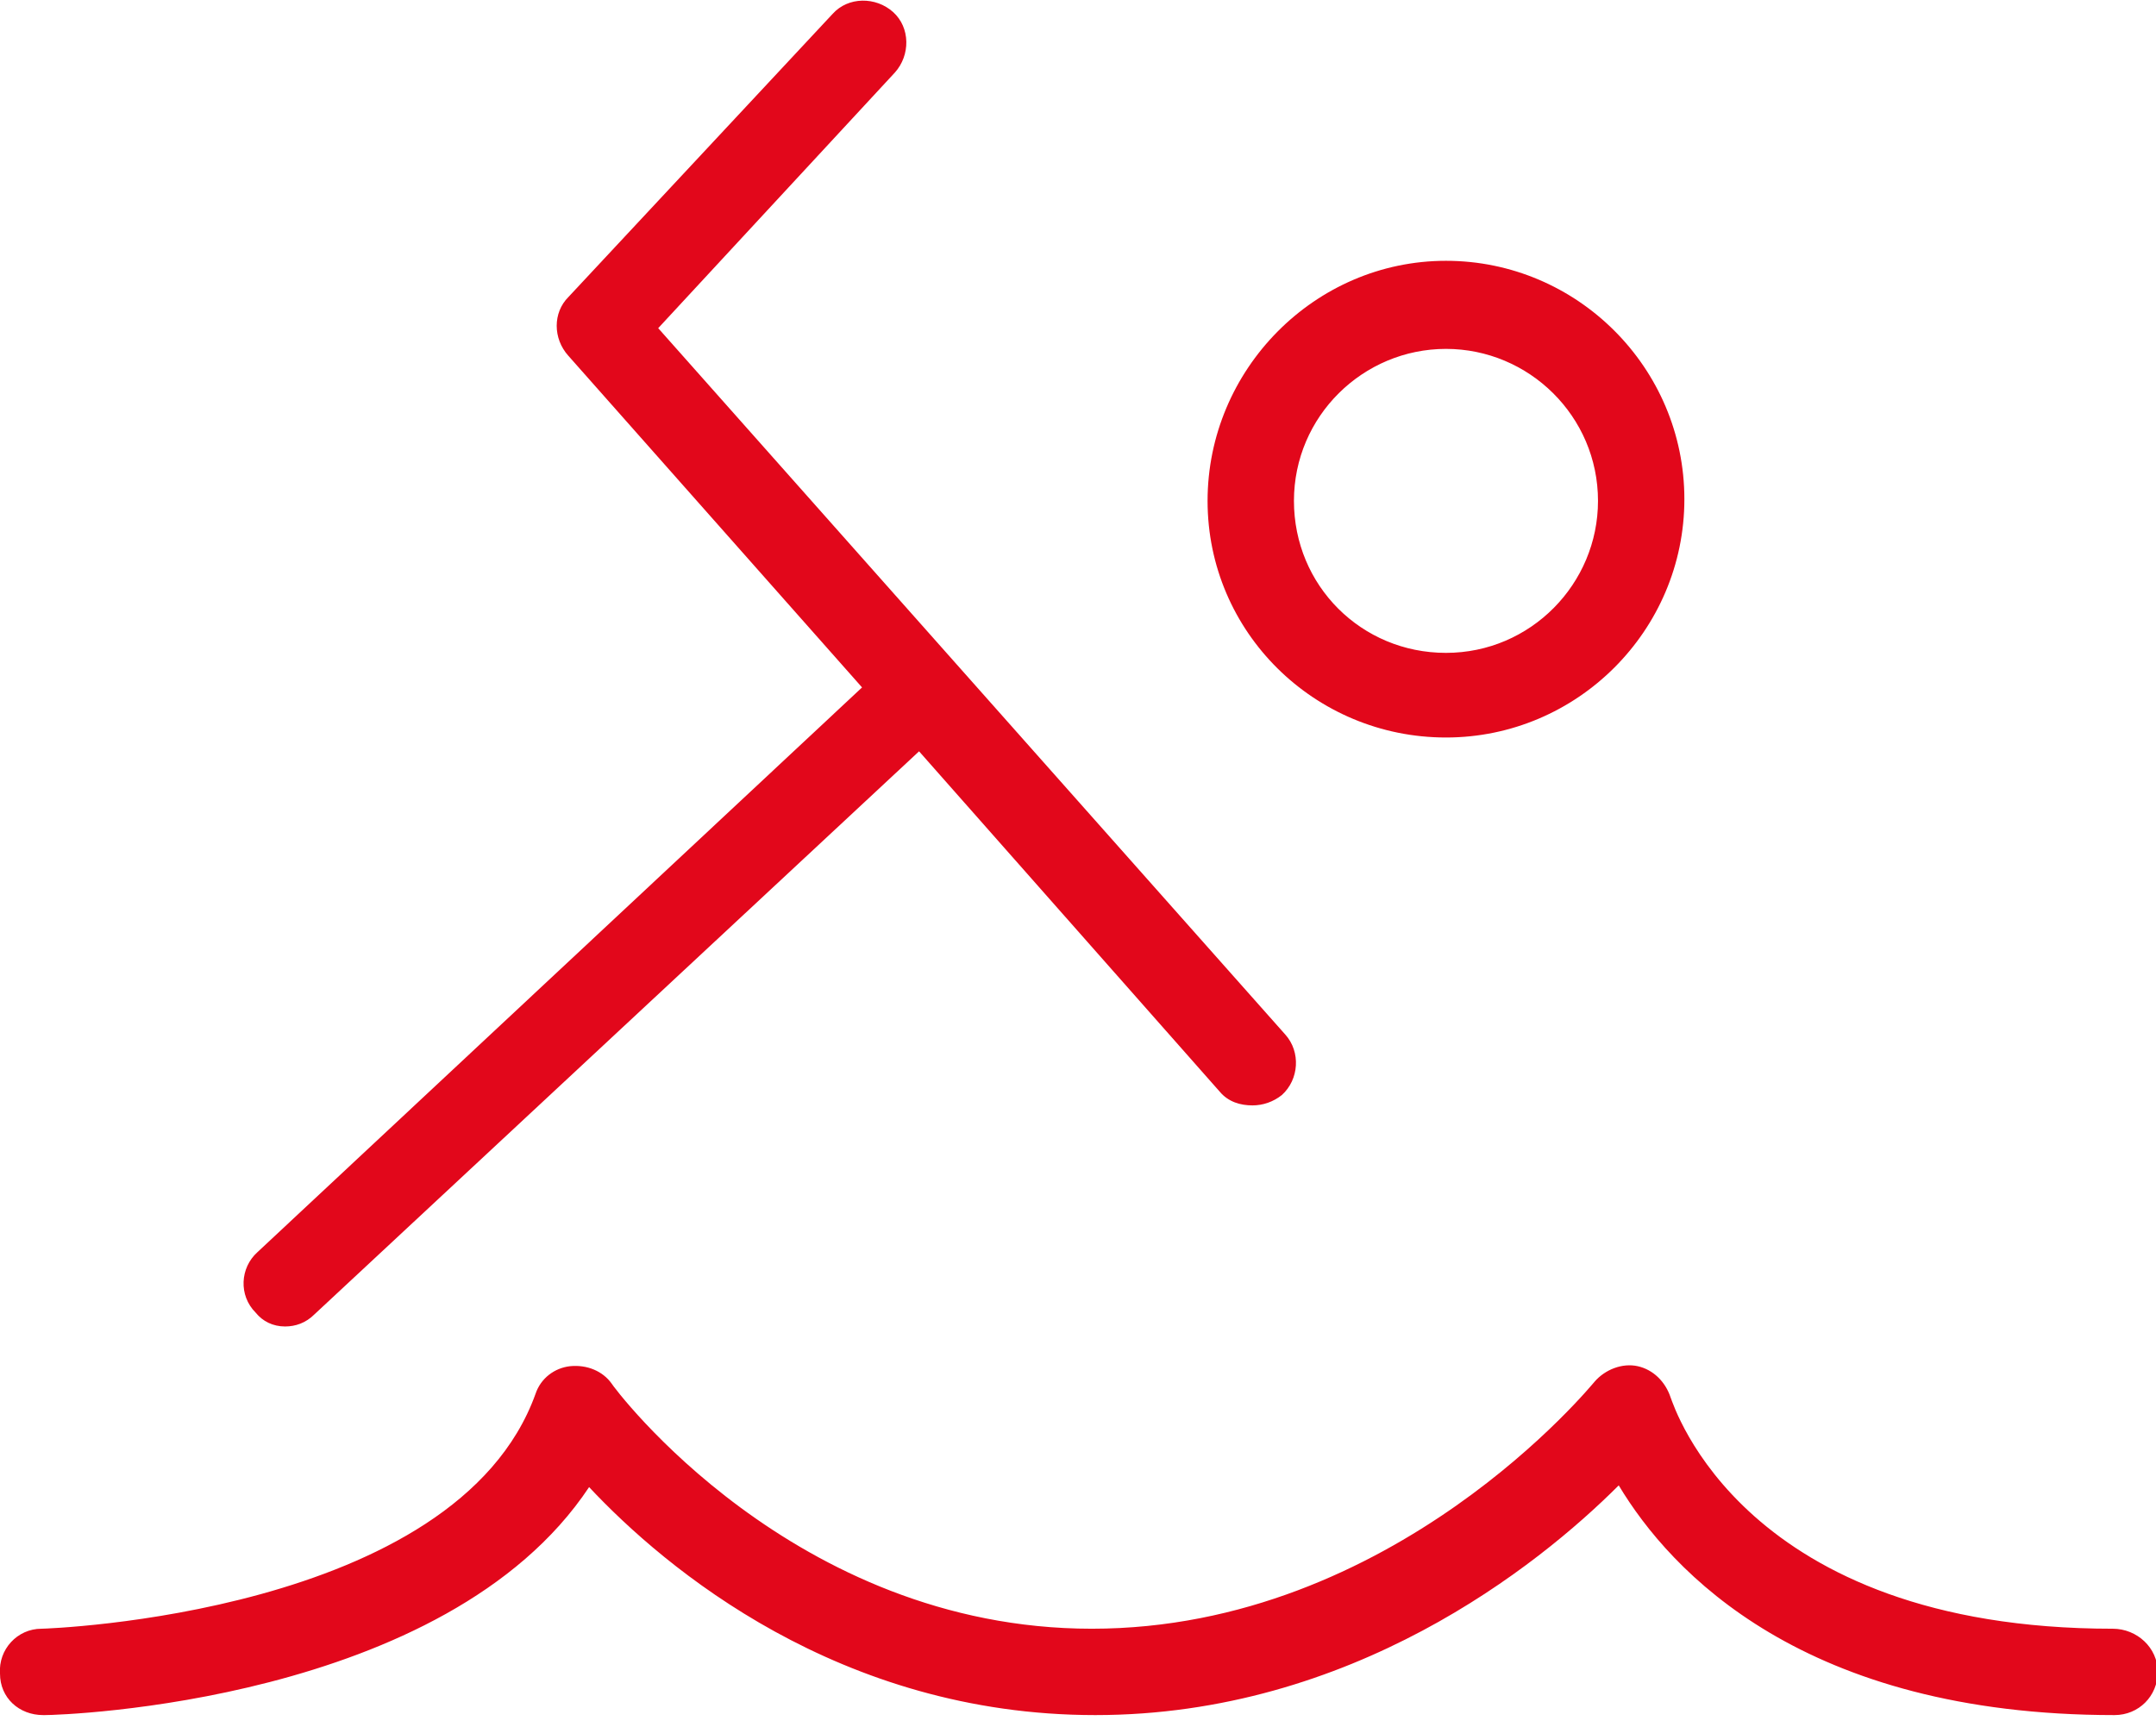 <?xml version="1.0" encoding="UTF-8"?>
<svg xmlns="http://www.w3.org/2000/svg" xmlns:xlink="http://www.w3.org/1999/xlink" version="1.0" id="Ebene_1" x="0px" y="0px" viewBox="0 0 124.8 100" style="enable-background:new 0 0 124.8 100;" xml:space="preserve">
<style type="text/css">
	.st0{fill:#E2071B;}
</style>
<g>
	<path class="st0" d="M122.3,94.3c-21.4,0-25.4-12.9-25.6-13.4c-0.3-0.9-1-1.6-1.9-1.8c-0.9-0.2-1.9,0.2-2.5,0.9   c-0.1,0.1-11.6,14.3-29.1,14.3c-17.3,0-27.7-14-27.8-14.2c-0.5-0.7-1.4-1.1-2.4-1c-0.9,0.1-1.7,0.7-2,1.6   C26.4,93.5,2.7,94.3,2.4,94.3c-1.4,0-2.5,1.2-2.4,2.6c0,1.4,1.1,2.4,2.5,2.4c0,0,0,0,0.1,0c1,0,23.2-0.7,31.5-13.2   c4.4,4.7,14.5,13.2,29.3,13.2c14.8,0,25.6-8.6,30.3-13.3c3,5,10.7,13.3,28.7,13.3c1.4,0,2.5-1.1,2.5-2.5S123.7,94.3,122.3,94.3z"></path>
	<path class="st0" d="M16.5,76.8c0.6,0,1.2-0.2,1.7-0.7l35-32.6l17.4,19.7c0.5,0.6,1.2,0.8,1.9,0.8c0.6,0,1.2-0.2,1.7-0.6   c1-0.9,1.1-2.5,0.2-3.5L38.1,19L51.8,4.2c0.9-1,0.9-2.6-0.1-3.5c-1-0.9-2.6-0.9-3.5,0.1L32.9,17.2c-0.9,0.9-0.9,2.4,0,3.4l17,19.2   l-35,32.7c-1,0.9-1.1,2.5-0.1,3.5C15.2,76.5,15.8,76.8,16.5,76.8z"></path>
	<path class="st0" d="M83.7,42.7c7.6,0,13.8-6.2,13.8-13.8s-6.2-13.8-13.8-13.8S69.9,21.4,69.9,29S76.1,42.7,83.7,42.7z M83.7,20.2   c4.8,0,8.8,3.9,8.8,8.8c0,4.8-3.9,8.8-8.8,8.8s-8.8-3.9-8.8-8.8C74.9,24.1,78.9,20.2,83.7,20.2z"></path>
</g>
</svg>
